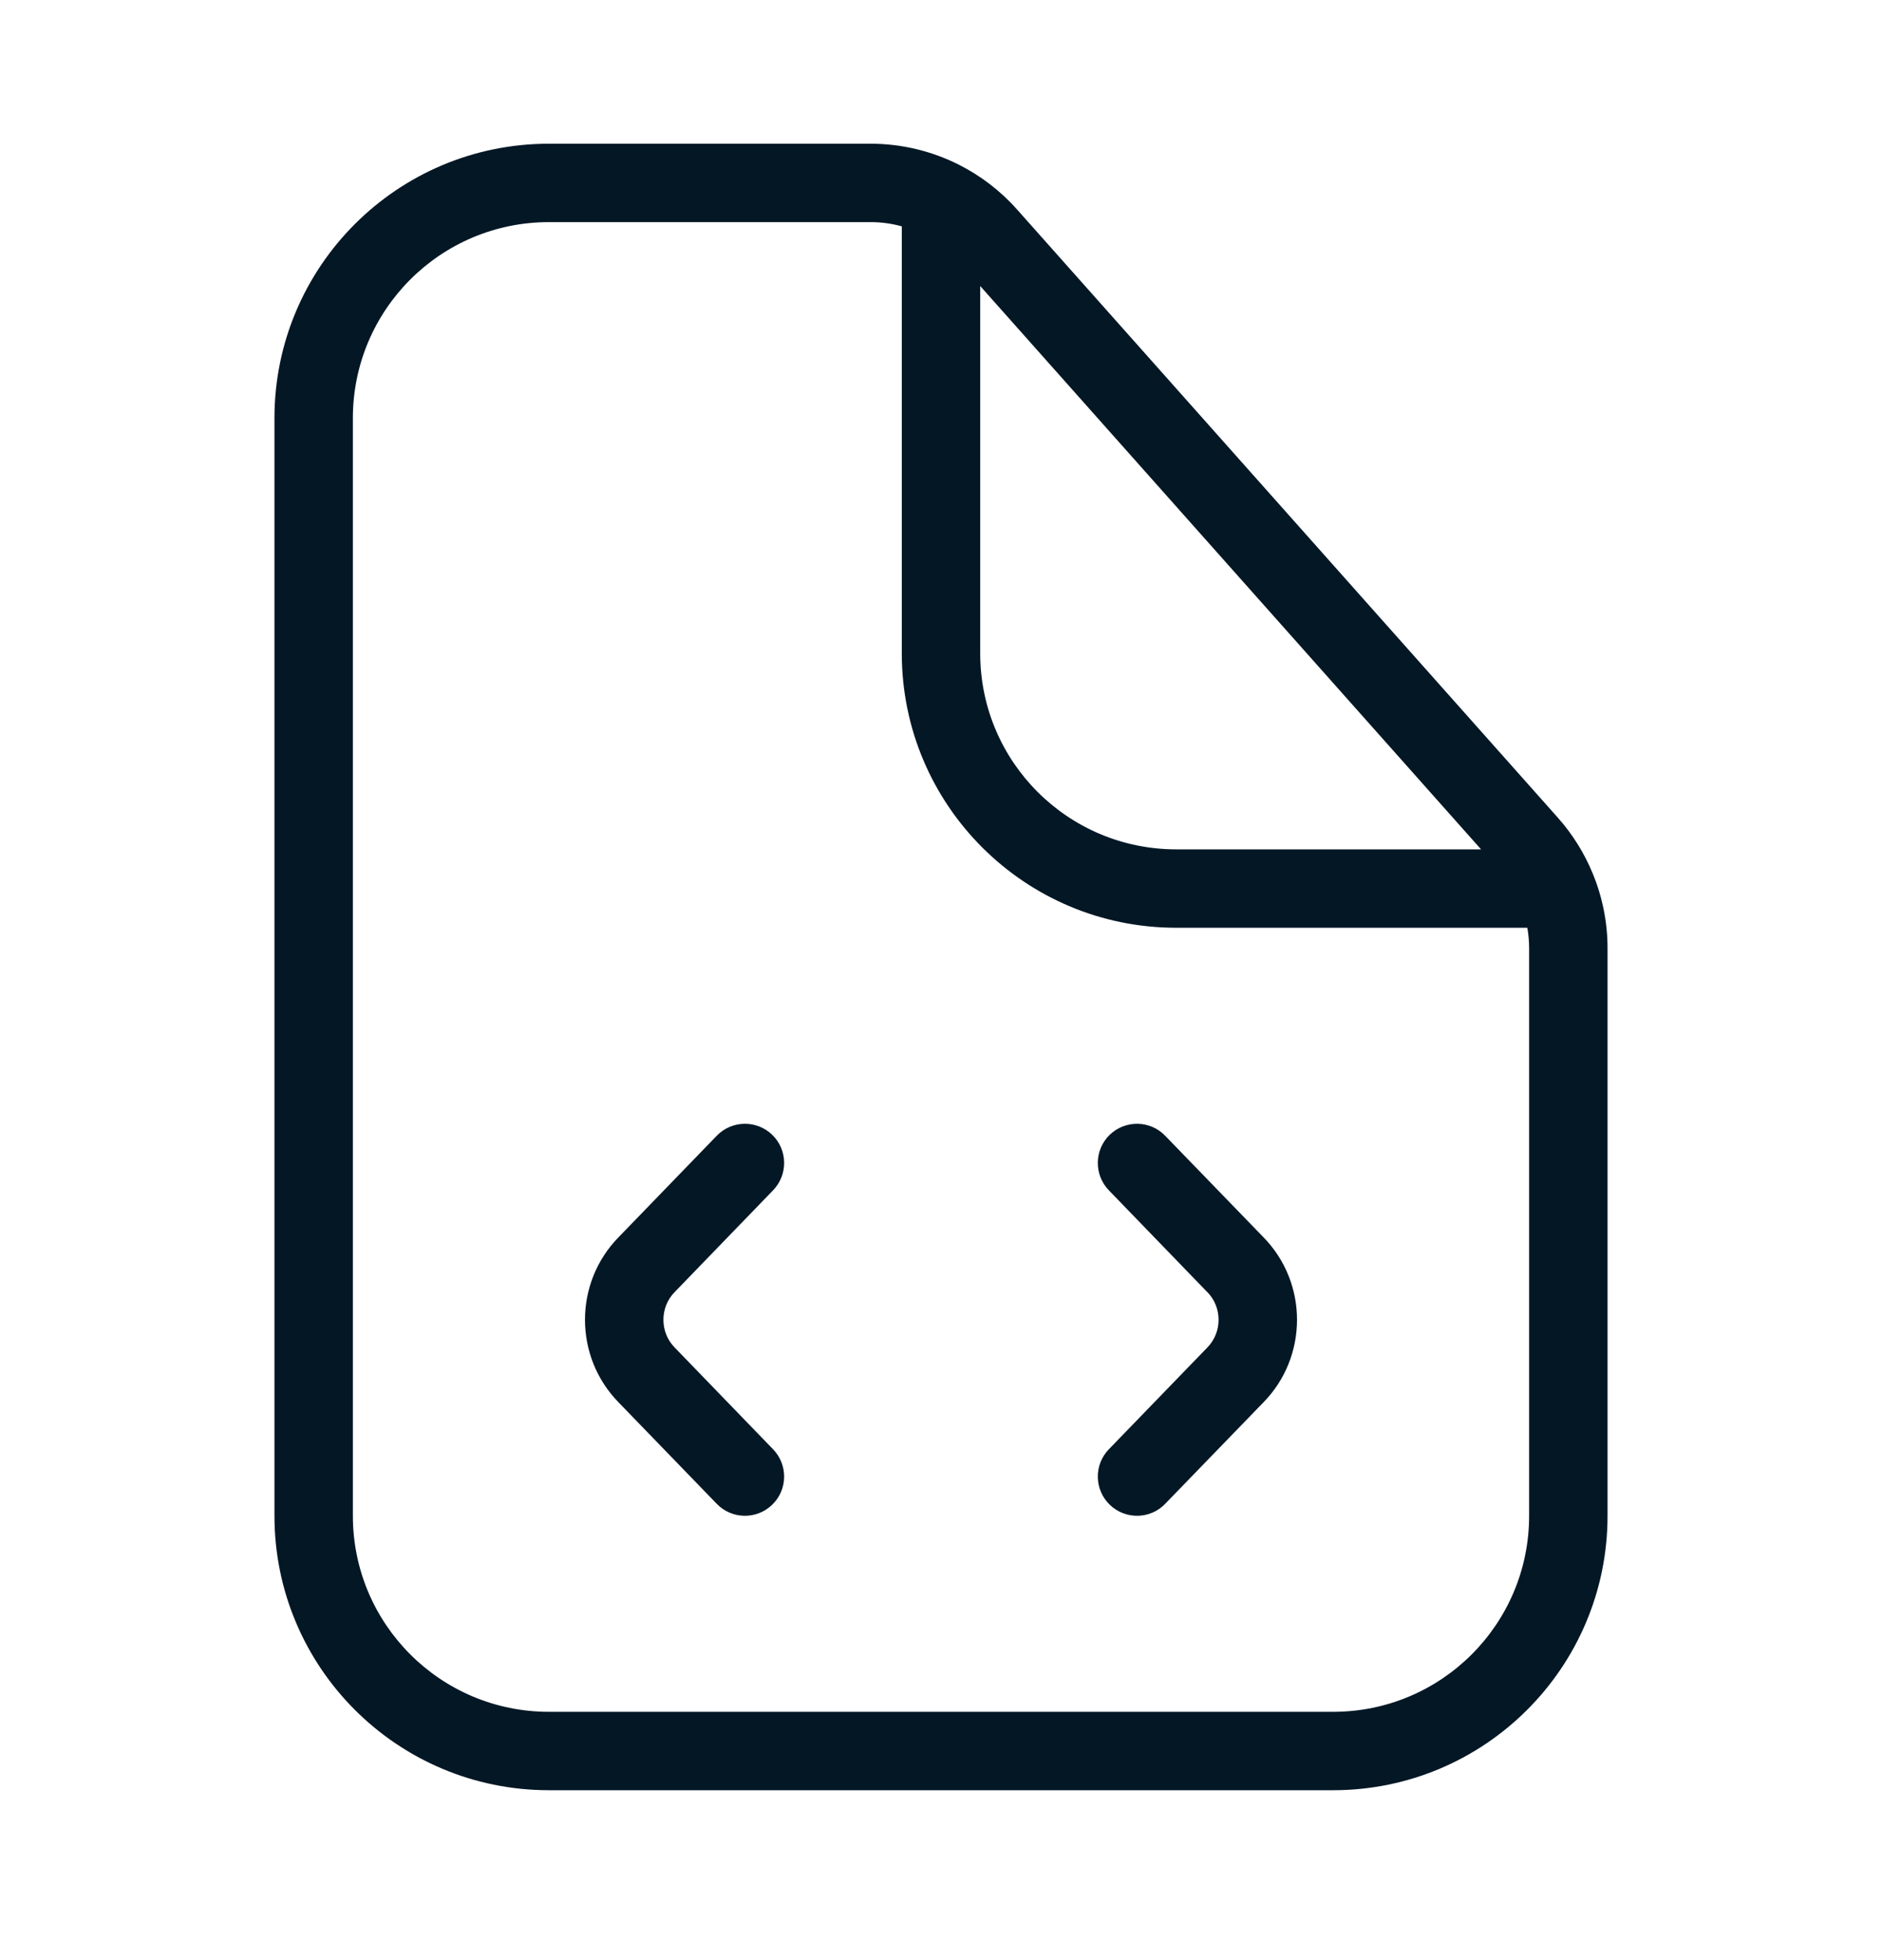 <svg xmlns="http://www.w3.org/2000/svg" width="24" height="25" viewBox="0 0 24 25" fill="none">
    <path fill-rule="evenodd" clip-rule="evenodd"
        d="M7 2.833C5.619 2.833 4.5 3.952 4.5 5.333V19.333C4.5 20.714 5.619 21.833 7 21.833H17C18.381 21.833 19.5 20.714 19.5 19.333V12.093C19.5 12.006 19.492 11.918 19.477 11.833H15C13.067 11.833 11.5 10.266 11.5 8.333V2.887C11.371 2.851 11.238 2.833 11.102 2.833H7ZM12.5 3.648V8.333C12.5 9.714 13.619 10.833 15 10.833H18.887L12.5 3.648ZM3.5 5.333C3.5 3.4 5.067 1.833 7 1.833H11.102C11.496 1.833 11.88 1.926 12.225 2.099C12.504 2.24 12.758 2.433 12.97 2.672L19.869 10.432C20.057 10.644 20.206 10.885 20.312 11.143C20.435 11.442 20.5 11.765 20.5 12.093V19.333C20.5 21.266 18.933 22.833 17 22.833H7C5.067 22.833 3.5 21.266 3.5 19.333V5.333ZM9.847 14.473C10.046 14.665 10.051 14.982 9.859 15.181L8.605 16.478C8.412 16.673 8.412 16.993 8.605 17.188L8.609 17.192L9.859 18.485C10.051 18.684 10.046 19 9.847 19.192C9.649 19.384 9.332 19.379 9.14 19.18L7.892 17.89C7.316 17.305 7.316 16.361 7.892 15.776L9.14 14.486C9.332 14.287 9.649 14.282 9.847 14.473ZM14.152 14.473C14.351 14.282 14.668 14.287 14.859 14.486L16.108 15.776C16.684 16.361 16.684 17.305 16.108 17.89L14.859 19.18C14.668 19.379 14.351 19.384 14.152 19.192C13.954 19 13.948 18.684 14.14 18.485L15.395 17.188C15.588 16.993 15.588 16.673 15.395 16.478L15.39 16.474L14.14 15.181C13.948 14.982 13.954 14.665 14.152 14.473Z"
        fill="#041725" />
</svg>